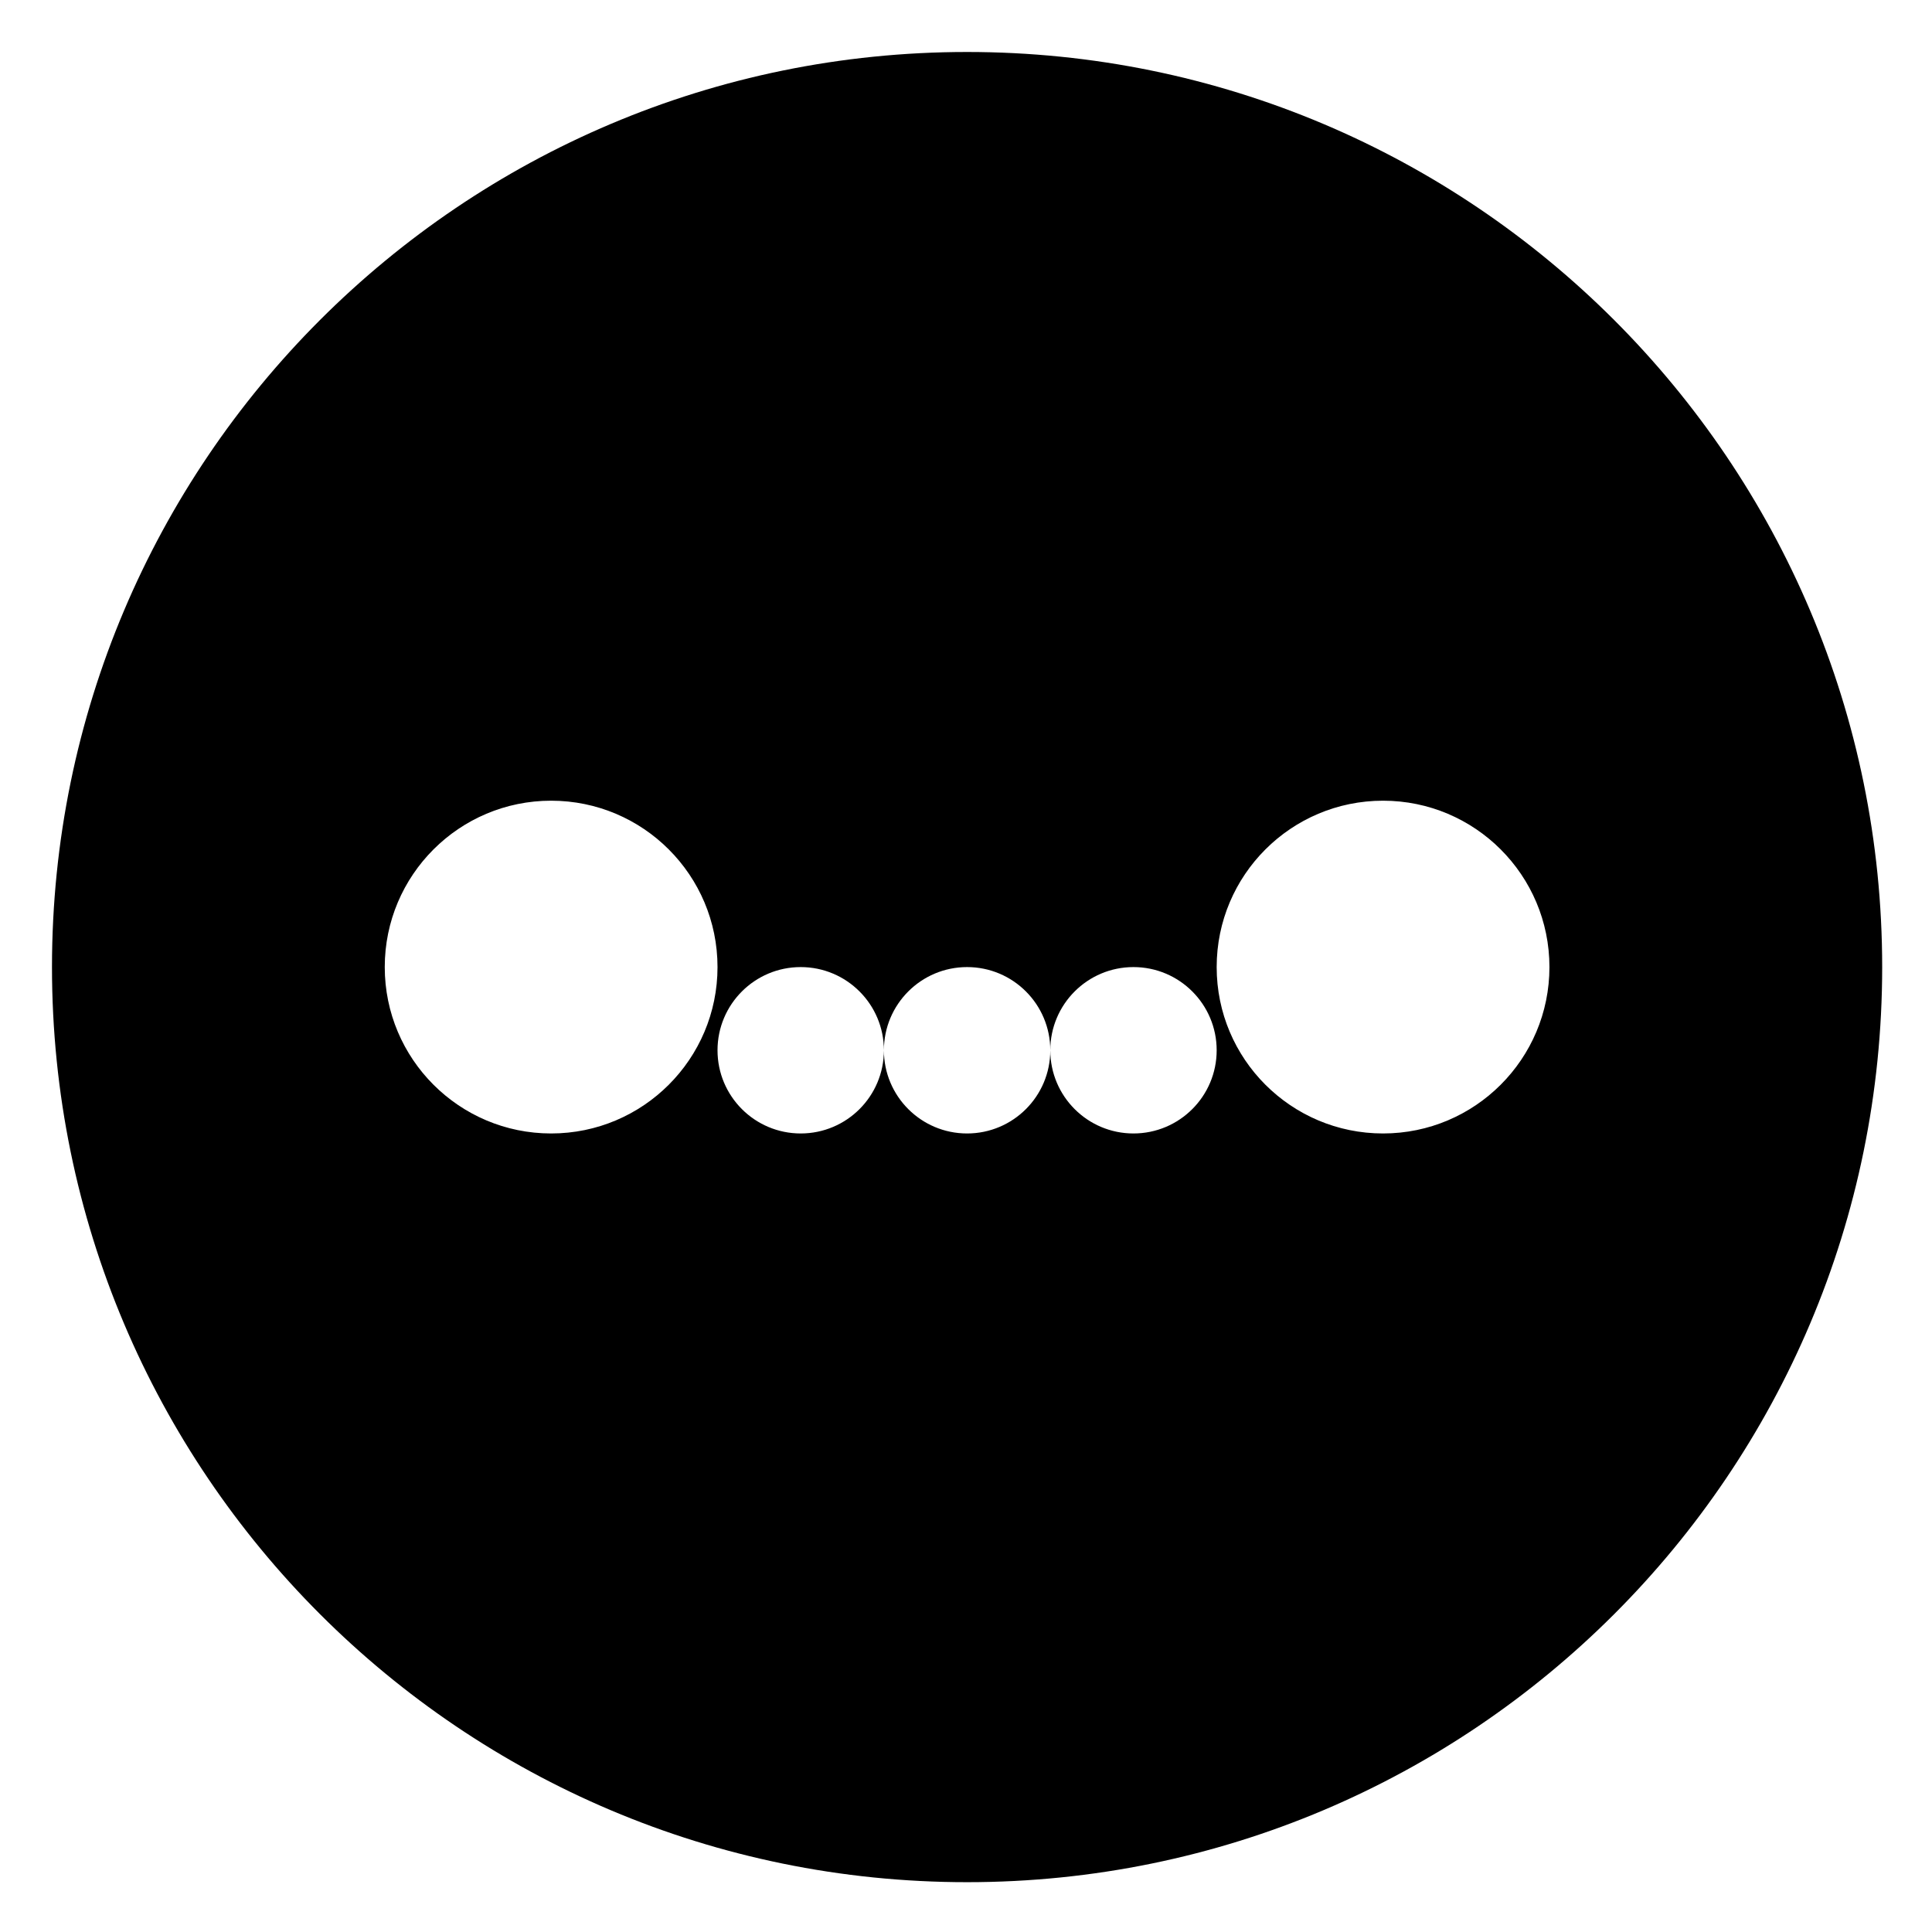 <?xml version="1.0" encoding="UTF-8"?>
<svg height="75" width="75"  xmlns="http://www.w3.org/2000/svg" xmlns:xlink="http://www.w3.org/1999/xlink">
       <path fill-rule="evenodd"  fill="#000" transform="translate(2 2)"
        d="M35.542,71.066 C15.923,71.066 0.018,55.162 0.018,35.542 C0.018,15.923 15.923,0.018 35.542,0.018 C55.162,0.018 71.066,15.923 71.066,35.542 C71.066,55.162 55.162,71.066 35.542,71.066 ZM19.395,29.083 C15.828,29.083 12.936,31.975 12.936,35.542 C12.936,39.109 15.828,42.001 19.395,42.001 C22.962,42.001 25.854,39.109 25.854,35.542 C25.854,31.975 22.962,29.083 19.395,29.083 ZM42.001,35.542 C40.218,35.542 38.772,36.988 38.772,38.772 C38.772,36.988 37.326,35.542 35.542,35.542 C33.759,35.542 32.313,36.988 32.313,38.772 C32.313,36.988 30.867,35.542 29.083,35.542 C27.300,35.542 25.854,36.988 25.854,38.772 C25.854,40.555 27.300,42.001 29.083,42.001 C30.867,42.001 32.313,40.555 32.313,38.772 C32.313,40.555 33.759,42.001 35.542,42.001 C37.326,42.001 38.772,40.555 38.772,38.772 C38.772,40.555 40.218,42.001 42.001,42.001 C43.785,42.001 45.231,40.555 45.231,38.772 C45.231,36.988 43.785,35.542 42.001,35.542 ZM51.690,29.083 C48.122,29.083 45.231,31.975 45.231,35.542 C45.231,39.109 48.122,42.001 51.690,42.001 C55.257,42.001 58.149,39.109 58.149,35.542 C58.149,31.975 55.257,29.083 51.690,29.083 Z"/>
    </svg>